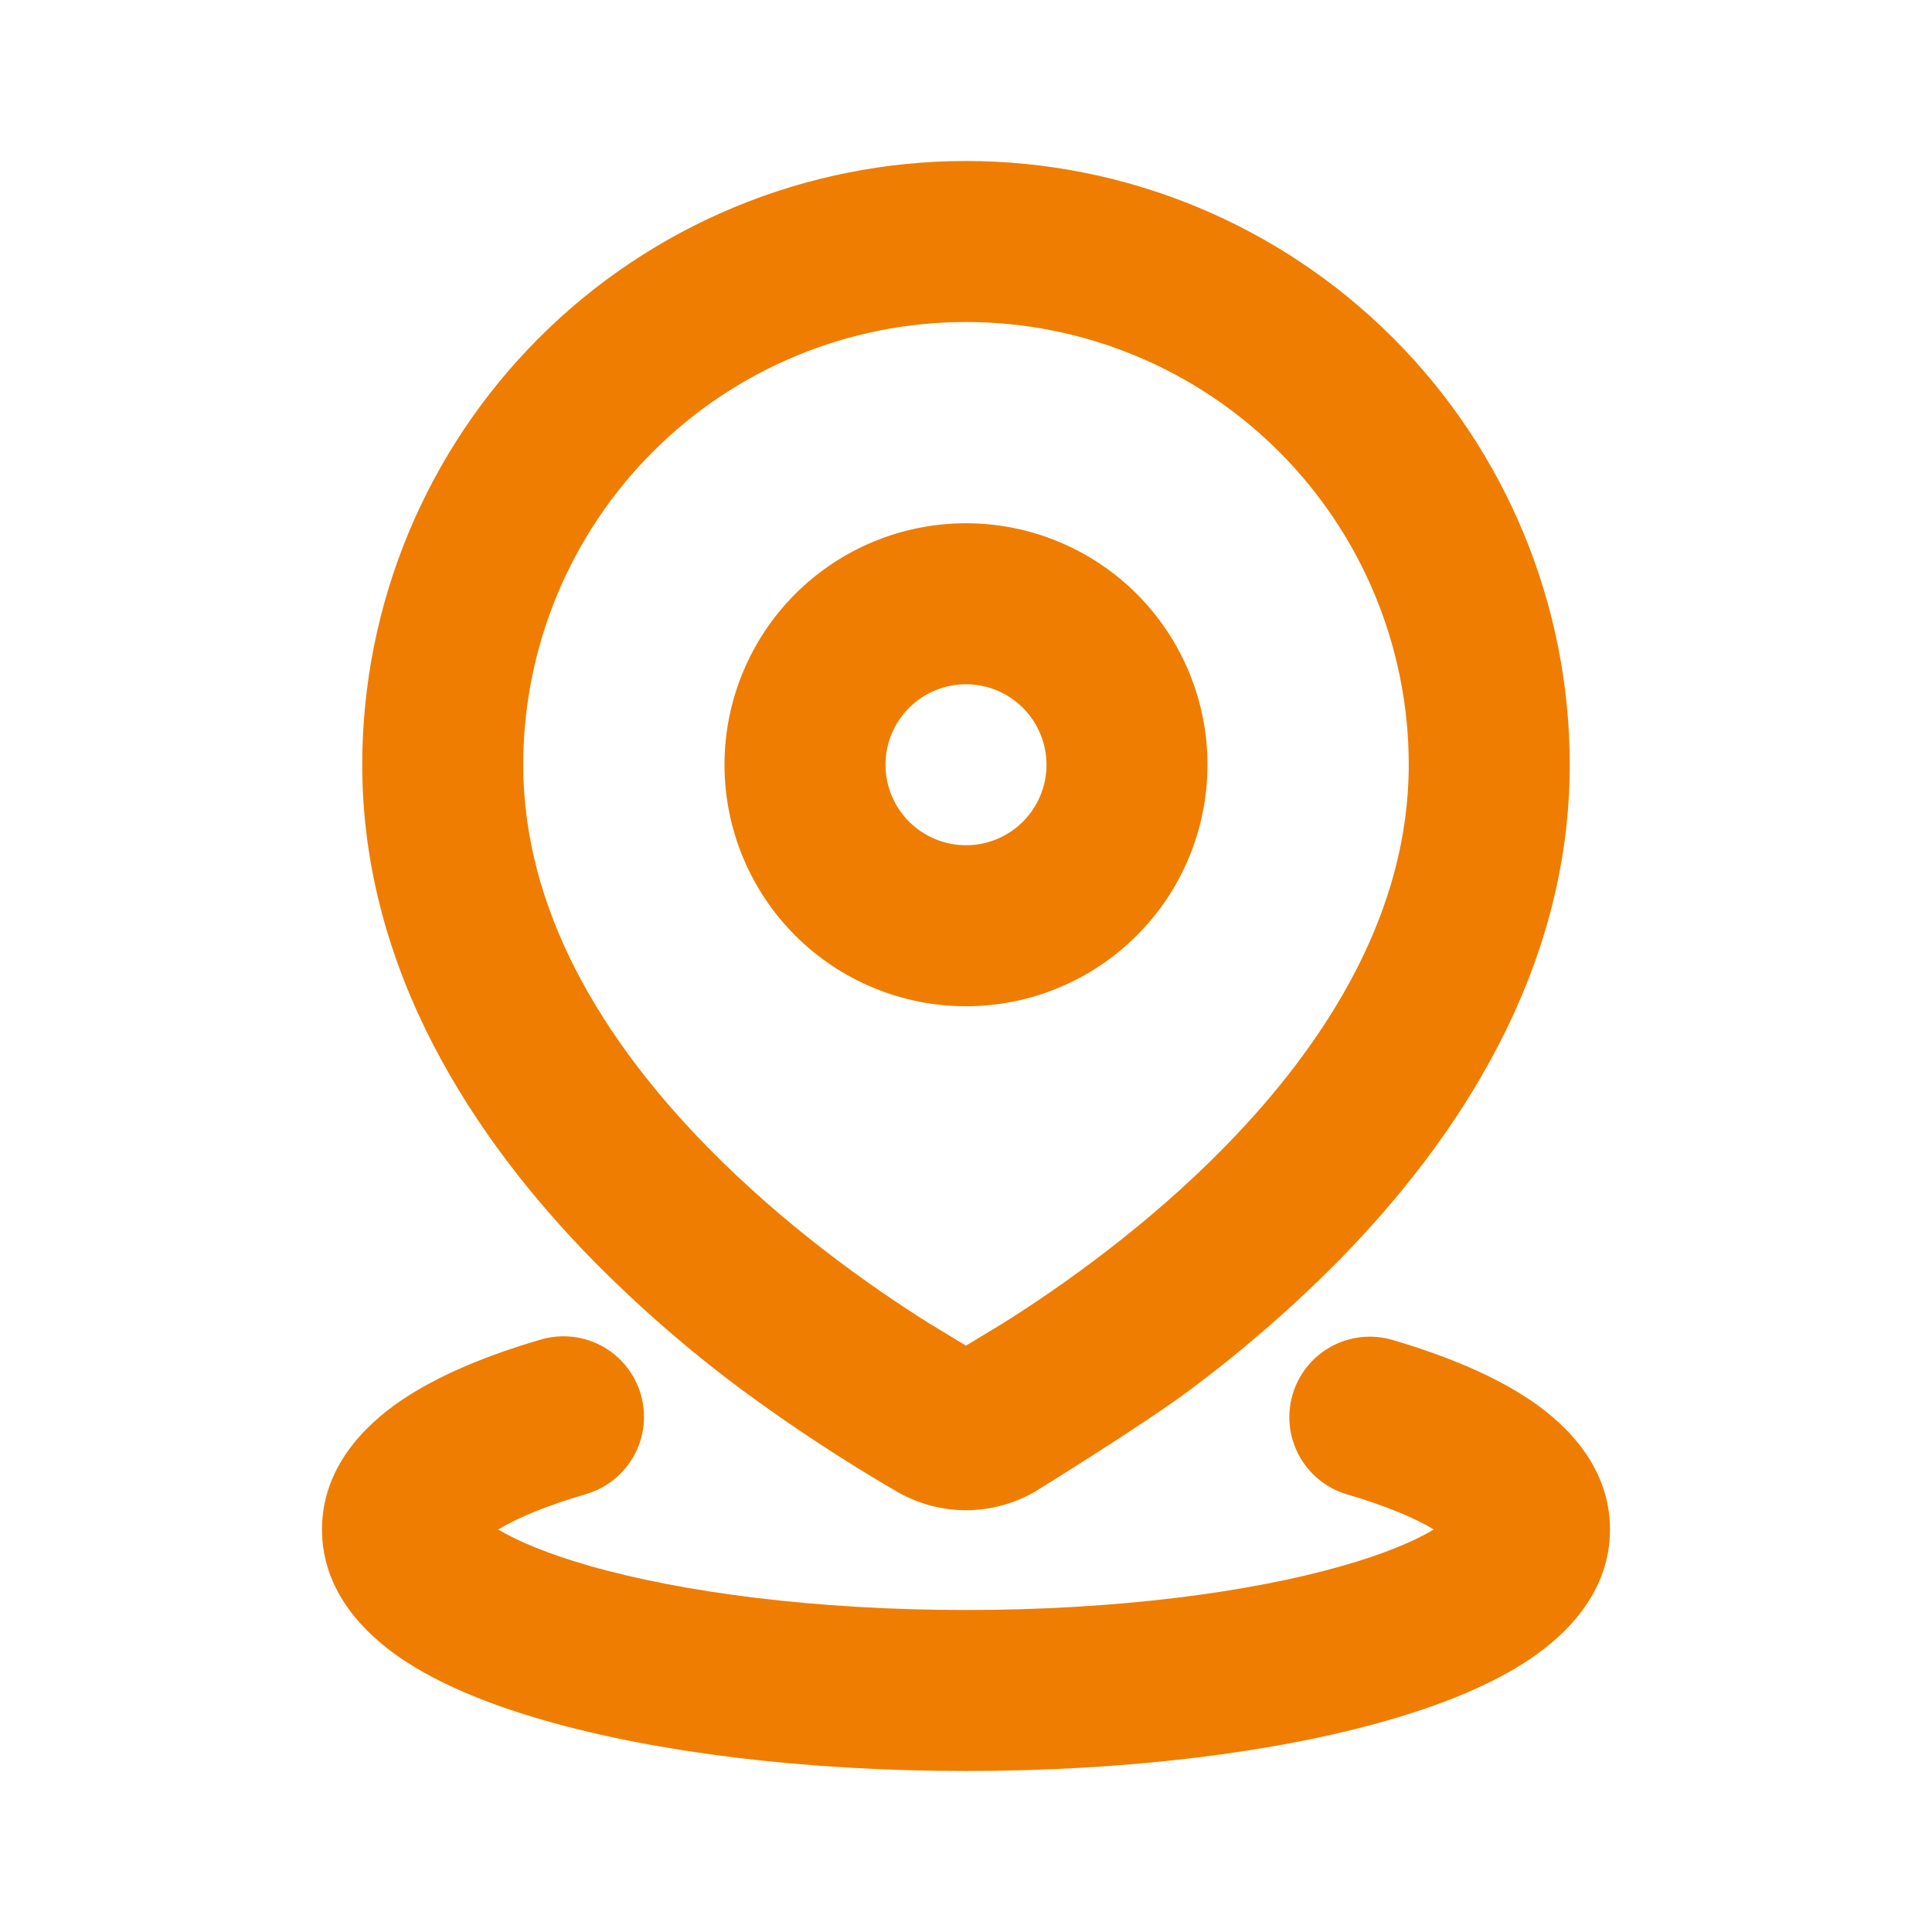 <svg width="48" height="48" viewBox="0 0 48 48" fill="none" xmlns="http://www.w3.org/2000/svg">
<g clip-path="url(#clip0_296_179)">
<path d="M13.44 33.28C13.949 33.132 14.497 33.191 14.962 33.446C15.427 33.701 15.771 34.131 15.92 34.64C16.069 35.149 16.009 35.697 15.754 36.162C15.499 36.627 15.069 36.971 14.56 37.12C13.56 37.412 12.84 37.72 12.378 38C12.854 38.286 13.606 38.606 14.65 38.904C16.96 39.564 20.266 40 24 40C27.734 40 31.04 39.564 33.35 38.904C34.396 38.606 35.146 38.286 35.622 38C35.162 37.72 34.442 37.412 33.442 37.12C32.941 36.965 32.521 36.619 32.272 36.157C32.023 35.695 31.966 35.154 32.113 34.65C32.26 34.147 32.598 33.721 33.056 33.464C33.514 33.208 34.054 33.142 34.56 33.28C35.896 33.67 37.12 34.17 38.06 34.812C38.93 35.41 40 36.452 40 38C40 39.566 38.904 40.616 38.02 41.214C37.064 41.858 35.814 42.36 34.448 42.75C31.692 43.54 28 44 24 44C20 44 16.308 43.54 13.552 42.75C12.186 42.36 10.936 41.858 9.98 41.214C9.096 40.614 8 39.566 8 38C8 36.452 9.07 35.41 9.94 34.812C10.88 34.17 12.104 33.67 13.44 33.28ZM24 4C27.978 4 31.794 5.58 34.607 8.393C37.42 11.206 39 15.022 39 19C39 24.136 36.2 28.312 33.3 31.28C32.147 32.448 30.908 33.528 29.594 34.51C28.406 35.402 25.69 37.074 25.69 37.074C25.175 37.367 24.593 37.521 24 37.521C23.407 37.521 22.825 37.367 22.31 37.074C20.962 36.292 19.659 35.436 18.406 34.51C17.09 33.53 15.851 32.45 14.7 31.28C11.8 28.312 9 24.136 9 19C9 15.022 10.58 11.206 13.393 8.393C16.206 5.58 20.022 4 24 4ZM24 8C21.083 8 18.285 9.159 16.222 11.222C14.159 13.285 13 16.083 13 19C13 22.632 14.992 25.856 17.56 28.48C19.492 30.456 21.62 31.96 23.094 32.884L24 33.432L24.906 32.884C26.378 31.96 28.508 30.456 30.44 28.482C33.008 25.856 35 22.634 35 19C35 16.083 33.841 13.285 31.778 11.222C29.715 9.159 26.917 8 24 8ZM24 13C24.788 13 25.568 13.155 26.296 13.457C27.024 13.758 27.686 14.2 28.243 14.757C28.8 15.315 29.242 15.976 29.543 16.704C29.845 17.432 30 18.212 30 19C30 19.788 29.845 20.568 29.543 21.296C29.242 22.024 28.8 22.686 28.243 23.243C27.686 23.8 27.024 24.242 26.296 24.543C25.568 24.845 24.788 25 24 25C22.409 25 20.883 24.368 19.757 23.243C18.632 22.117 18 20.591 18 19C18 17.409 18.632 15.883 19.757 14.757C20.883 13.632 22.409 13 24 13ZM24 17C23.47 17 22.961 17.211 22.586 17.586C22.211 17.961 22 18.47 22 19C22 19.53 22.211 20.039 22.586 20.414C22.961 20.789 23.47 21 24 21C24.53 21 25.039 20.789 25.414 20.414C25.789 20.039 26 19.53 26 19C26 18.47 25.789 17.961 25.414 17.586C25.039 17.211 24.53 17 24 17Z" fill="#EF7D01"/>
</g>
<defs>
<clipPath id="clip0_296_179">
<rect width="48" height="48" fill="white"/>
</clipPath>
</defs>
</svg>
